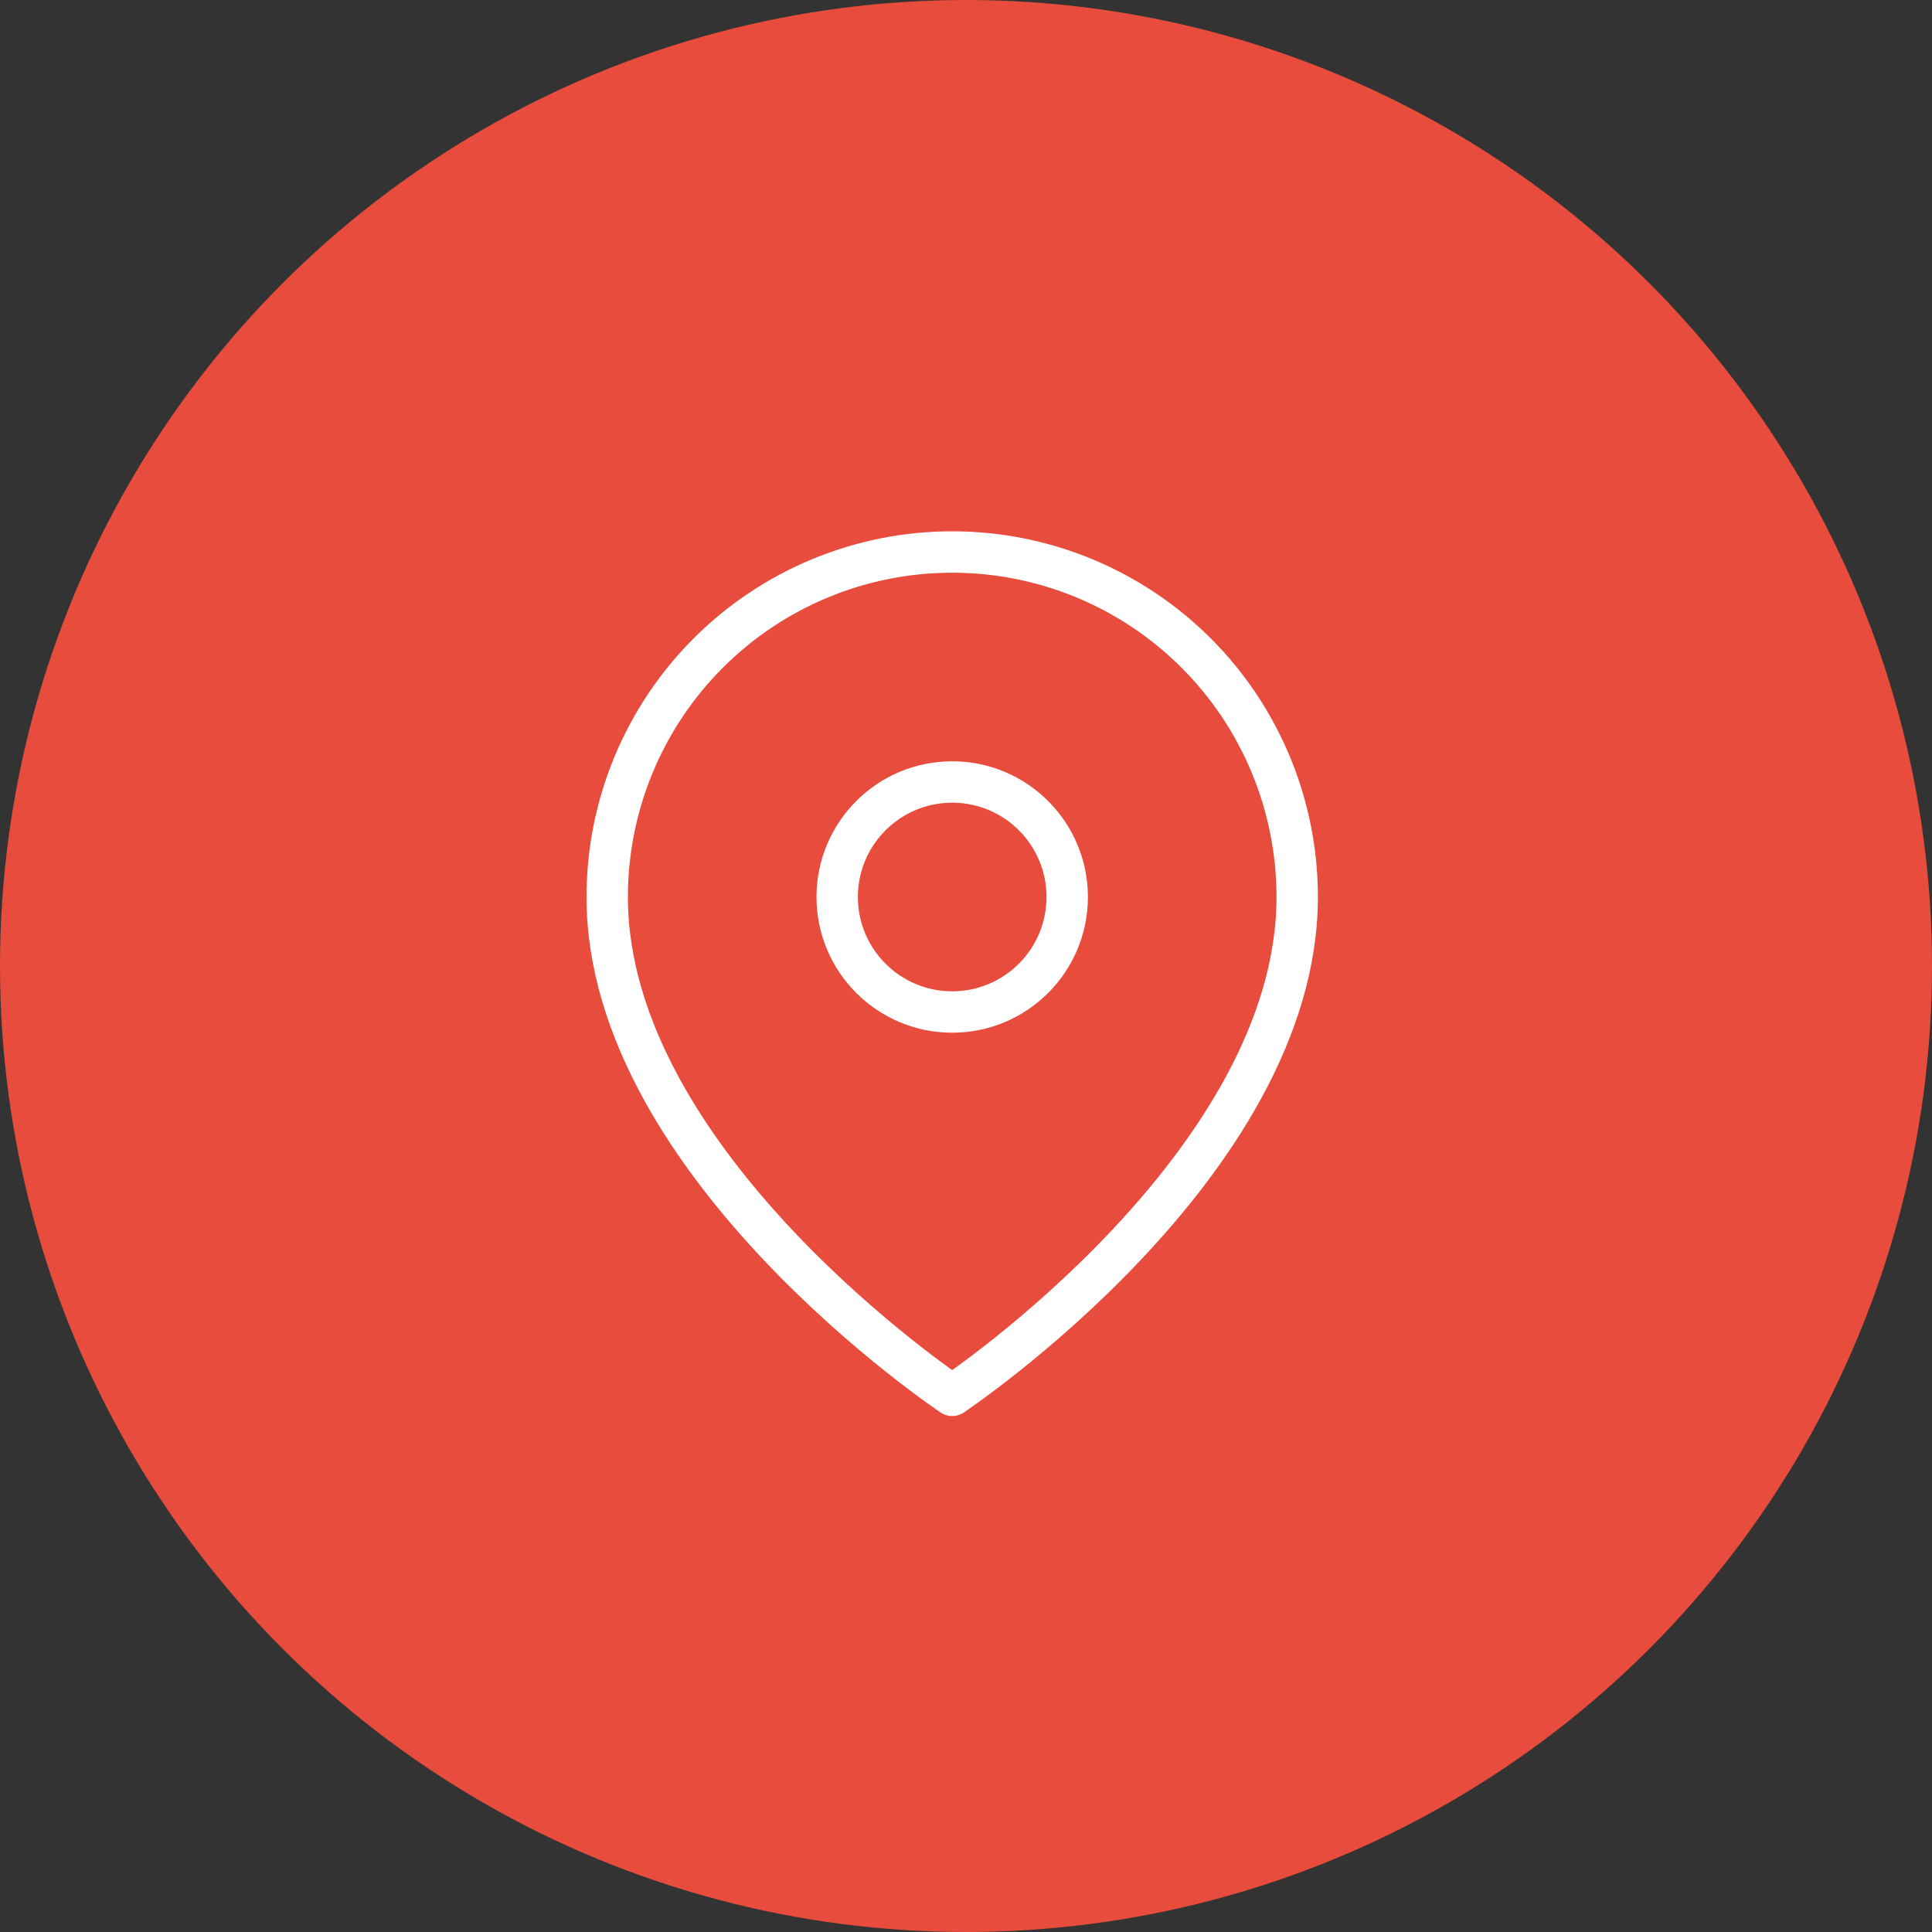 <svg width="70" height="70" viewBox="0 0 70 70" fill="none" xmlns="http://www.w3.org/2000/svg">
<rect x="0" y="0" width="70" height="70" fill="#333333" stroke="none"/>
<circle cx="35" cy="35" r="35" fill="#E74C3C"/>
<path d="M47 32.5C47 42.222 34.5 50.556 34.5 50.556C34.5 50.556 22 42.222 22 32.5C22 29.185 23.317 26.005 25.661 23.661C28.005 21.317 31.185 20 34.5 20C37.815 20 40.995 21.317 43.339 23.661C45.683 26.005 47 29.185 47 32.5Z" fill="#E74C3C"/>
<path d="M34.5 36.667C36.801 36.667 38.667 34.801 38.667 32.5C38.667 30.199 36.801 28.333 34.5 28.333C32.199 28.333 30.333 30.199 30.333 32.5C30.333 34.801 32.199 36.667 34.5 36.667Z" fill="#E74C3C"/>
<path d="M47 32.5C47 42.222 34.5 50.556 34.5 50.556C34.5 50.556 22 42.222 22 32.5C22 29.185 23.317 26.005 25.661 23.661C28.005 21.317 31.185 20 34.5 20C37.815 20 40.995 21.317 43.339 23.661C45.683 26.005 47 29.185 47 32.5Z" stroke="white" stroke-width="1.5" stroke-linecap="round" stroke-linejoin="round"/>
<path d="M34.5 36.667C36.801 36.667 38.667 34.801 38.667 32.5C38.667 30.199 36.801 28.333 34.5 28.333C32.199 28.333 30.333 30.199 30.333 32.5C30.333 34.801 32.199 36.667 34.5 36.667Z" stroke="white" stroke-width="1.5" stroke-linecap="round" stroke-linejoin="round"/>
</svg>
